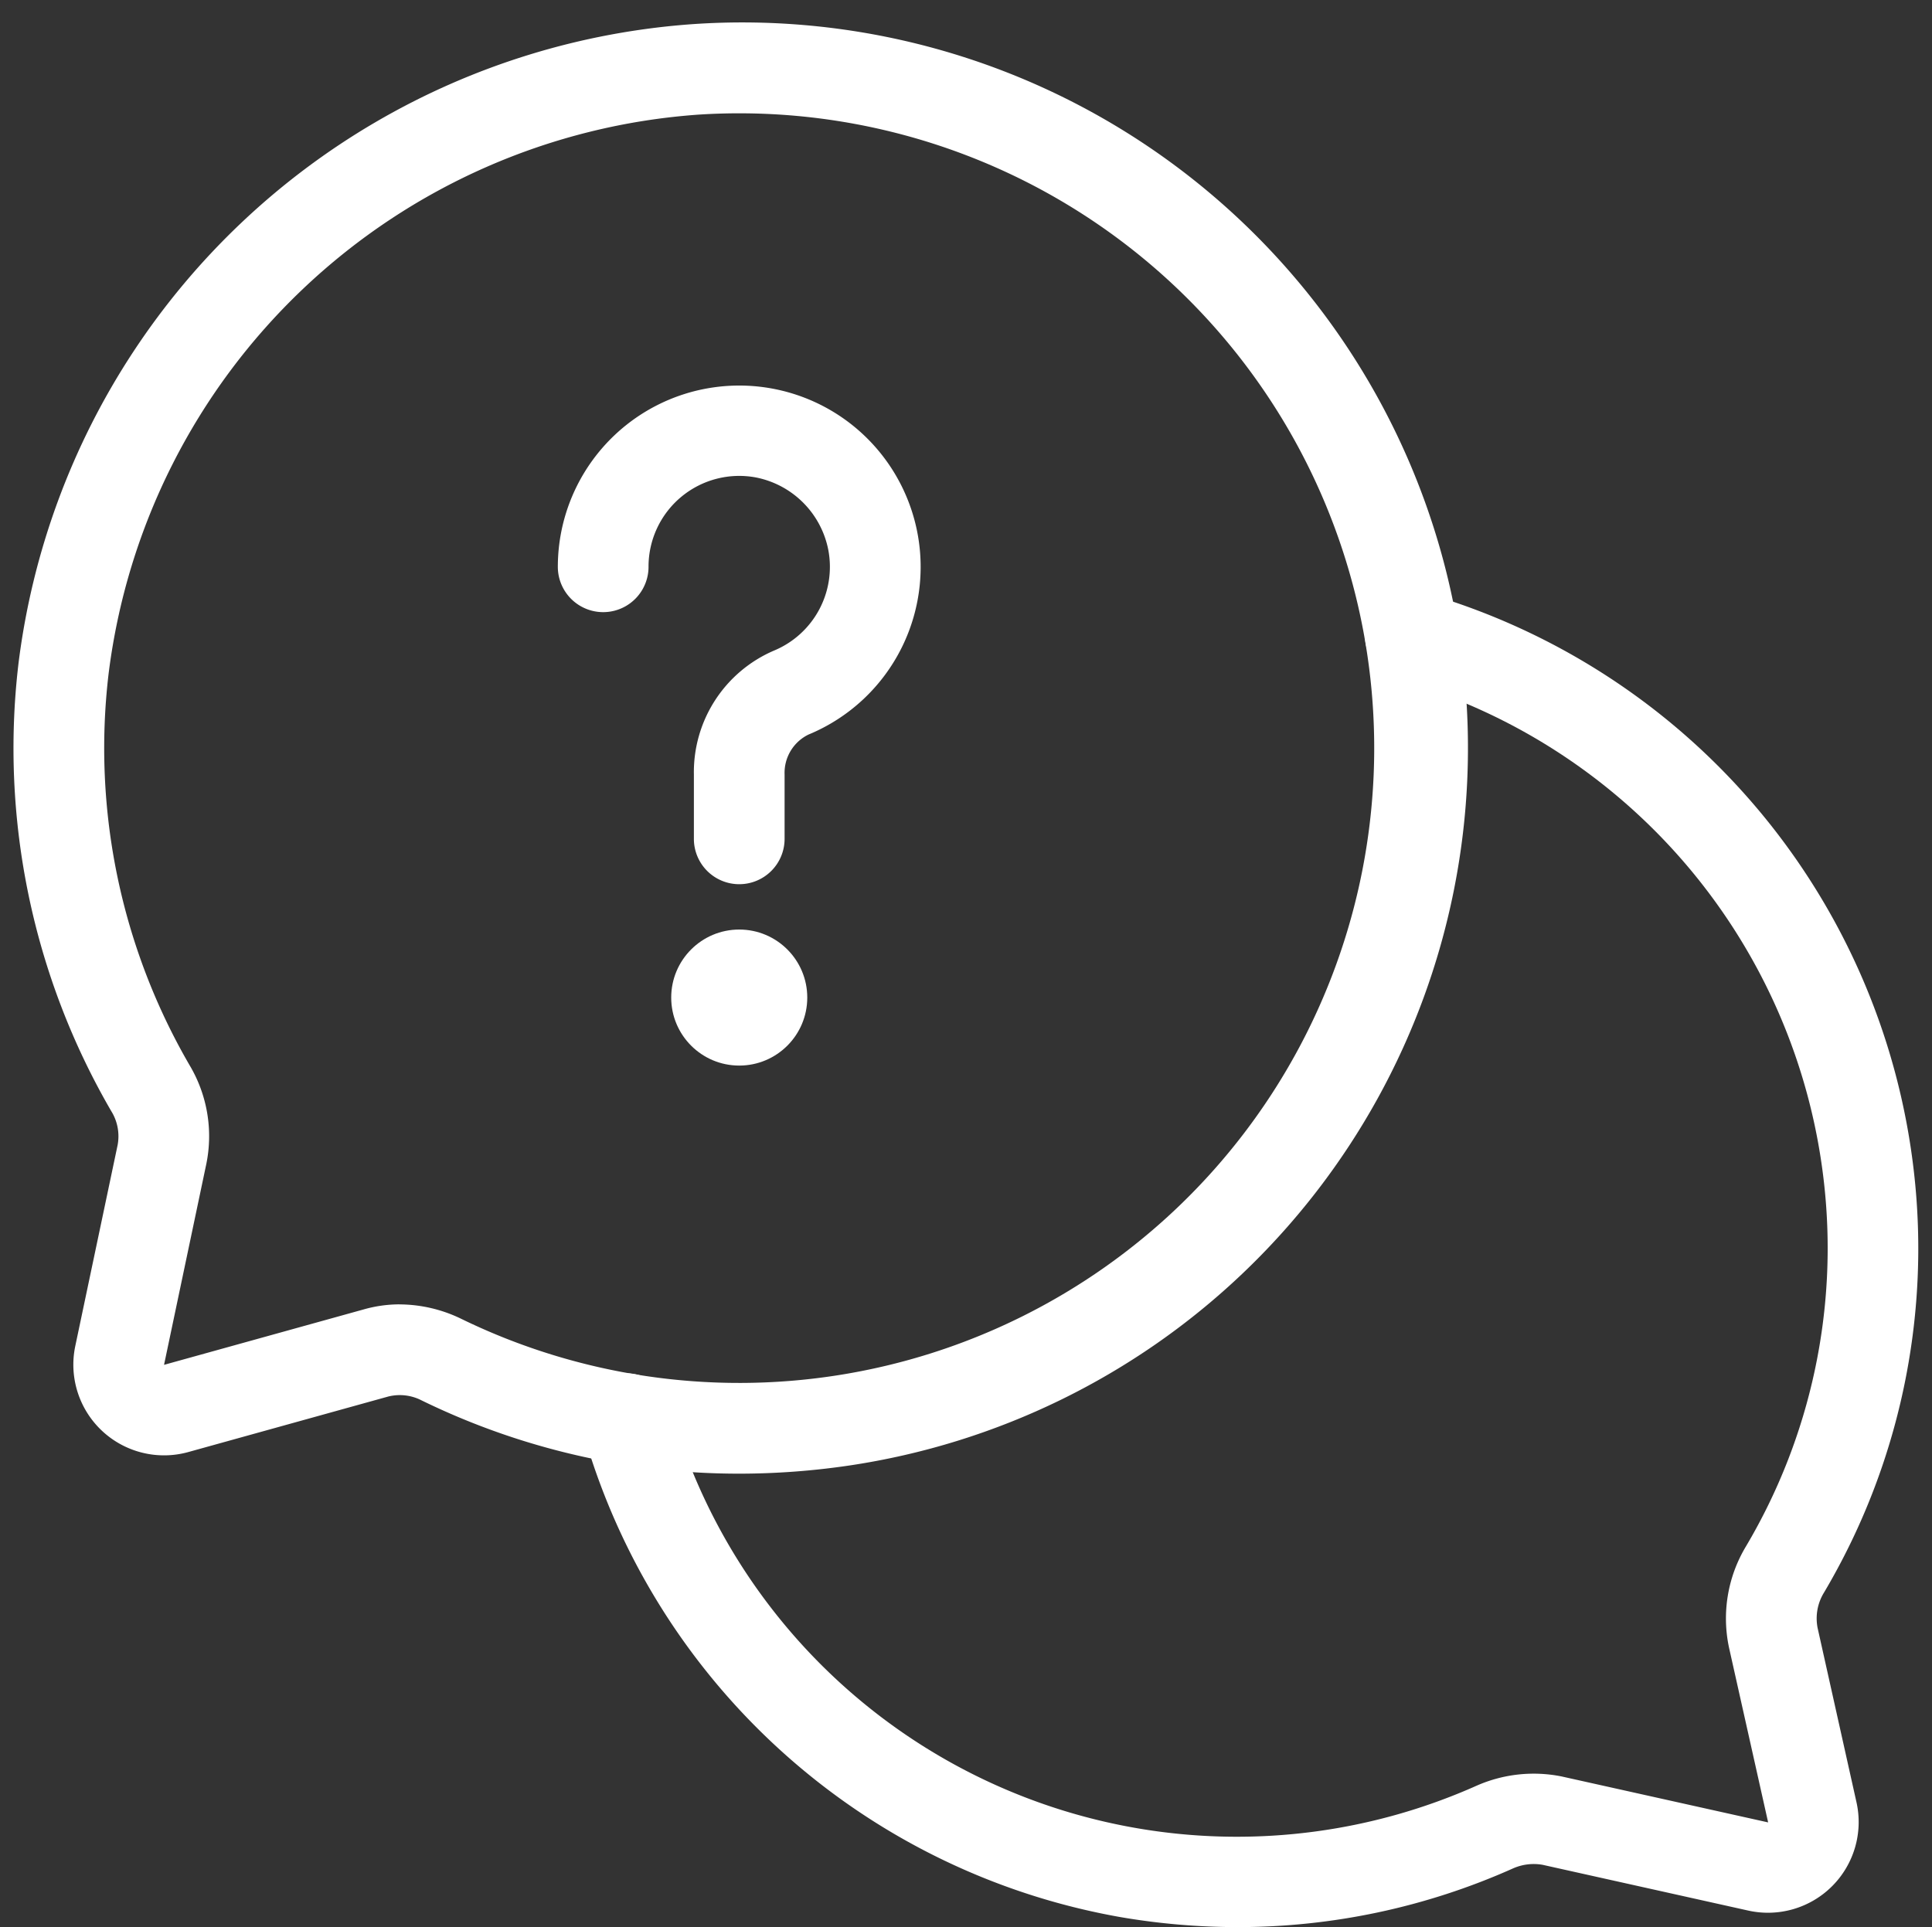 <?xml version="1.0" encoding="UTF-8" standalone="no"?><svg xmlns="http://www.w3.org/2000/svg" xmlns:xlink="http://www.w3.org/1999/xlink" data-name="Layer 1" fill="#ffffff" height="42.5" preserveAspectRatio="xMidYMid meet" version="1" viewBox="2.7 2.5 42.6 42.5" width="42.6" zoomAndPan="magnify"><rect x="2.7" y="2.5" width="42.6" height="42.5" fill="#333333" stroke="none"/><g id="change1_1"><path d="M19.007,35A15.933,15.933,0,0,1,12,33.386a1.053,1.053,0,0,0-.74-.087L6.853,34.523A2,2,0,0,1,4.36,32.185l.934-4.435a1.049,1.049,0,0,0-.14-.744,15.93,15.93,0,0,1-2.048-9.861A16.133,16.133,0,0,1,17.993,3.031h0A16,16,0,0,1,21.427,34.82,16.613,16.613,0,0,1,19.007,35Zm-7.5-3.733a3.136,3.136,0,0,1,1.371.322A14,14,0,1,0,18.116,5.027h0A14.112,14.112,0,0,0,5.093,17.371,13.928,13.928,0,0,0,6.885,26a3.059,3.059,0,0,1,.366,2.161L6.317,32.6l4.408-1.224A2.9,2.9,0,0,1,11.506,31.266Z"/></g><g id="change1_2"><path d="M29.984,45a15.254,15.254,0,0,1-2.593-.223,15.033,15.033,0,0,1-11.834-10.7,1,1,0,1,1,1.925-.541,12.972,12.972,0,0,0,17.771,8.348,3.12,3.12,0,0,1,1.882-.206l4.552,1.013-.863-3.856A3.085,3.085,0,0,1,41.2,36.6a12.9,12.9,0,0,0,1.715-8.047,13.049,13.049,0,0,0-9.387-11.066,1,1,0,0,1,.541-1.926A15.064,15.064,0,0,1,44.9,28.333,14.888,14.888,0,0,1,42.92,37.62a1.087,1.087,0,0,0-.142.784l.858,3.848a2,2,0,0,1-2.386,2.384l-4.537-1.01a1.13,1.13,0,0,0-.661.084A14.863,14.863,0,0,1,29.984,45Z"/></g><g id="change1_3"><circle cx="19" cy="24.5" r="1.5"/></g><g id="change1_4"><path d="M19,22a1,1,0,0,1-1-1V19.58a2.916,2.916,0,0,1,1.764-2.731,2,2,0,0,0,1.2-2.22,2.024,2.024,0,0,0-1.6-1.6A2,2,0,0,0,17,15a1,1,0,0,1-2,0,4,4,0,1,1,5.527,3.7A.938.938,0,0,0,20,19.58V21A1,1,0,0,1,19,22Z"/></g></svg>